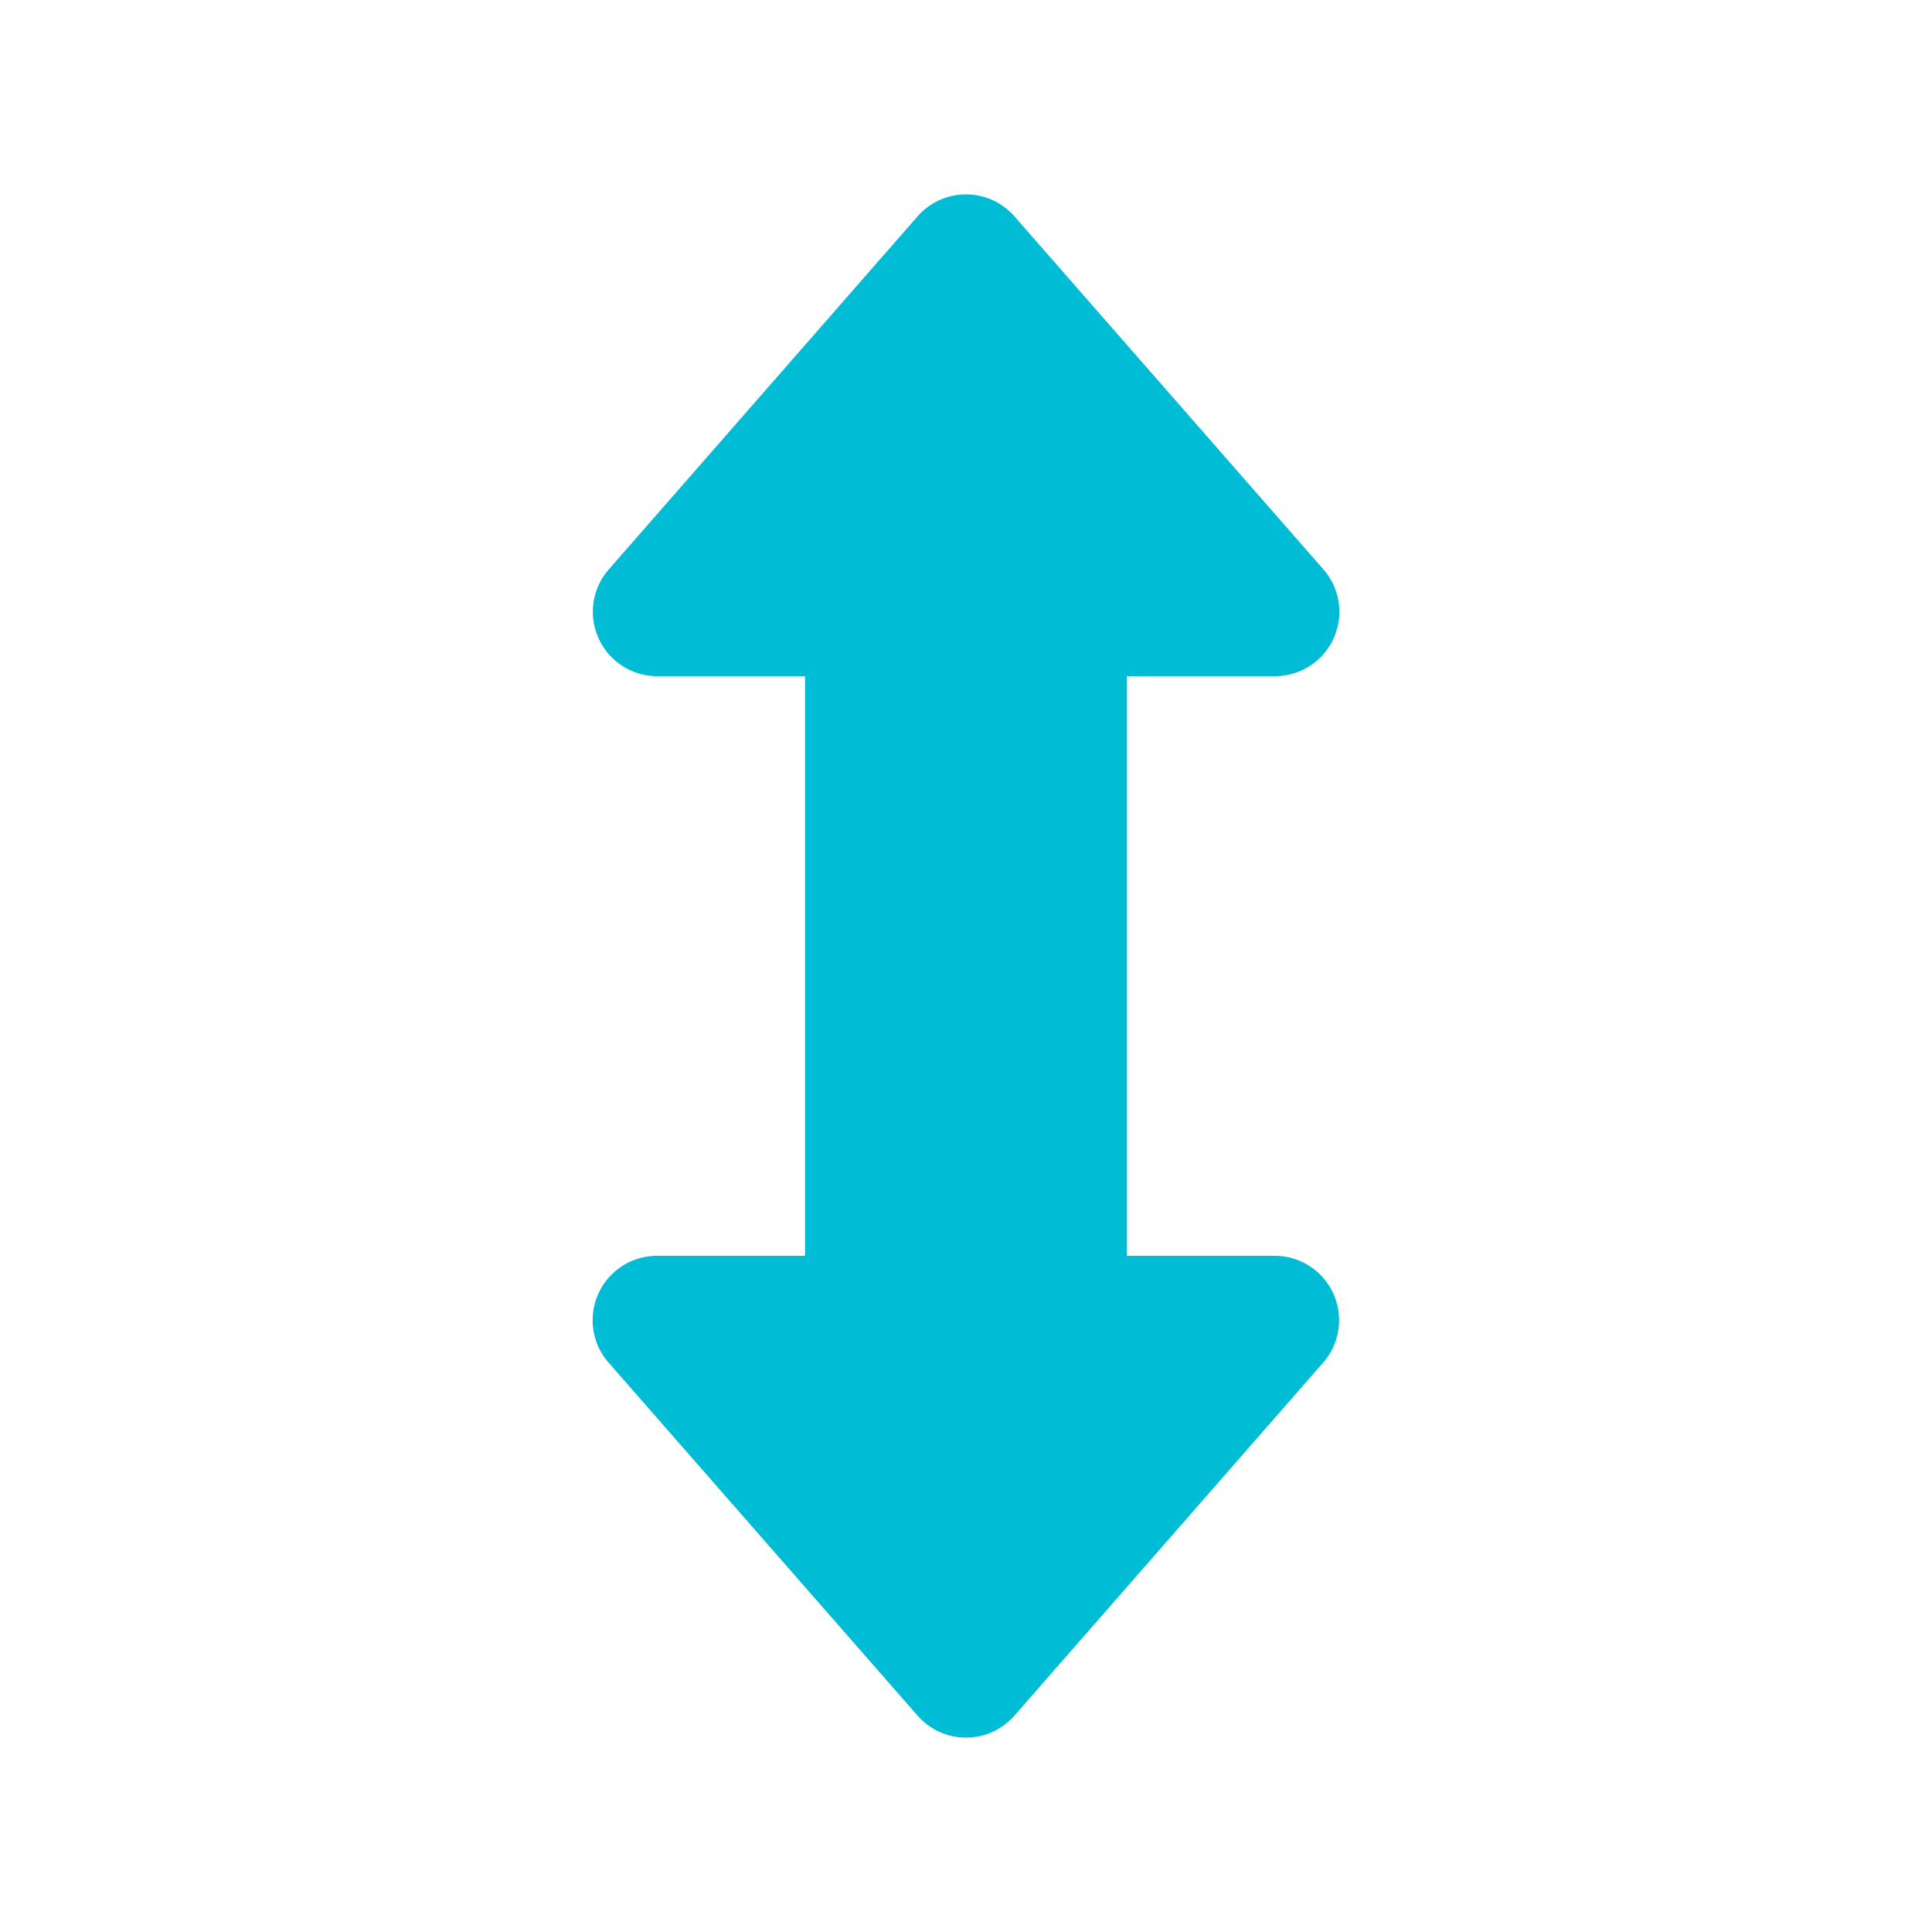 <svg xmlns="http://www.w3.org/2000/svg" xmlns:xlink="http://www.w3.org/1999/xlink" width="60" height="60" viewBox="0 0 60 60">
  <defs>
    <clipPath id="clip-limited-scalability">
      <rect width="60" height="60"/>
    </clipPath>
  </defs>
  <g id="limited-scalability" clip-path="url(#clip-limited-scalability)">
    <path id="Union_6" data-name="Union 6" d="M12.495,48.28,2.9,37.317A2,2,0,0,1,4.407,34H9V16H4.407a2,2,0,0,1-1.5-3.317L12.495,1.72a2,2,0,0,1,3.01,0L25.1,12.683A2,2,0,0,1,23.593,16H19V34h4.593a2,2,0,0,1,1.5,3.316L15.505,48.28a2,2,0,0,1-3.01,0Z" transform="translate(16 5)" fill="#00bcd4"/>
  </g>
</svg>
